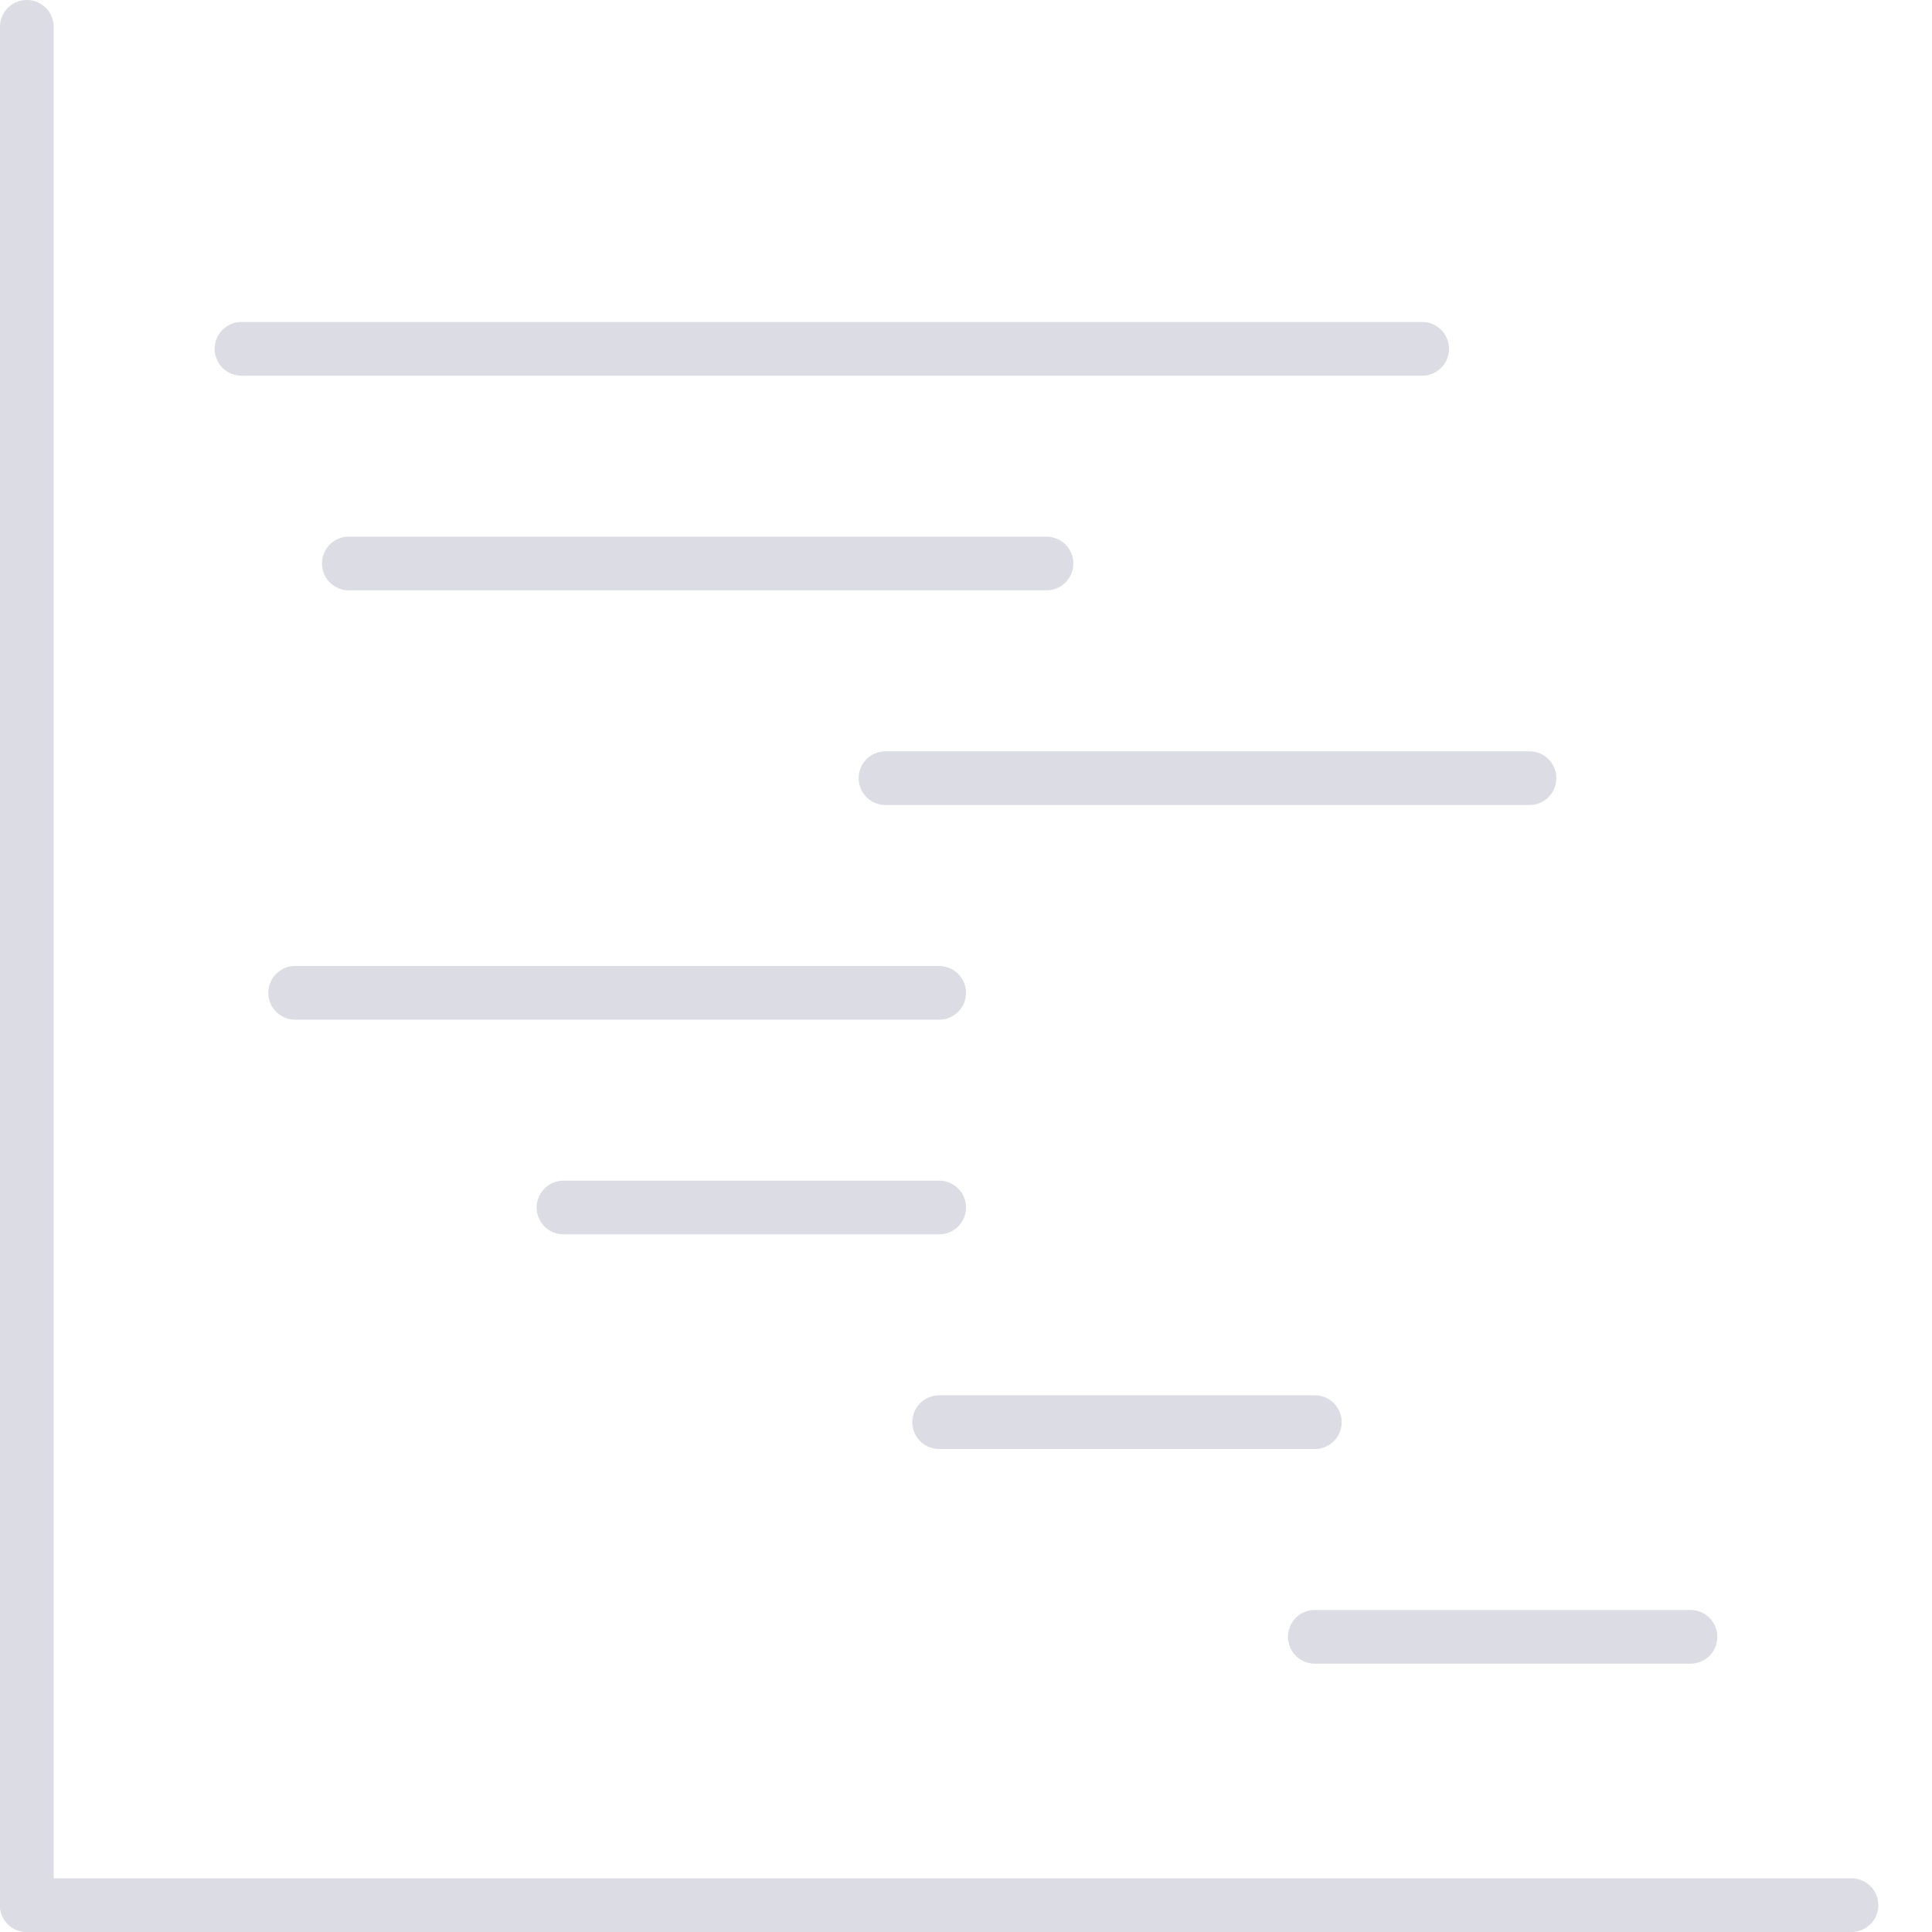 <svg width="36" height="36" fill="none" xmlns="http://www.w3.org/2000/svg"><g clip-path="url(#a)" fill-rule="evenodd" clip-rule="evenodd" fill="#DBDCE4"><path d="M.5 0a.5.5 0 0 1 .5.5v35a.5.5 0 0 1-1 0V.5A.5.5 0 0 1 .5 0Z"/><path d="M0 35.5a.5.5 0 0 1 .5-.5h34a.5.5 0 0 1 0 1H.5a.5.5 0 0 1-.5-.5ZM4 6.5a.5.5 0 0 1 .5-.5h22a.5.5 0 0 1 0 1h-22a.5.5 0 0 1-.5-.5ZM6 10.5a.5.5 0 0 1 .5-.5h13a.5.5 0 0 1 0 1h-13a.5.5 0 0 1-.5-.5ZM16 14.5a.5.5 0 0 1 .5-.5h12a.5.5 0 0 1 0 1h-12a.5.5 0 0 1-.5-.5ZM5 18.5a.5.5 0 0 1 .5-.5h12a.5.5 0 0 1 0 1h-12a.5.5 0 0 1-.5-.5ZM10 22.5a.5.5 0 0 1 .5-.5h7a.5.5 0 0 1 0 1h-7a.5.5 0 0 1-.5-.5ZM17 26.5a.5.5 0 0 1 .5-.5h7a.5.5 0 0 1 0 1h-7a.5.5 0 0 1-.5-.5ZM24 30.5a.5.5 0 0 1 .5-.5h7a.5.5 0 0 1 0 1h-7a.5.5 0 0 1-.5-.5Z"/></g><defs><clipPath id="a"><path fill="#fff" d="M0 0h36v36H0z"/></clipPath></defs></svg>